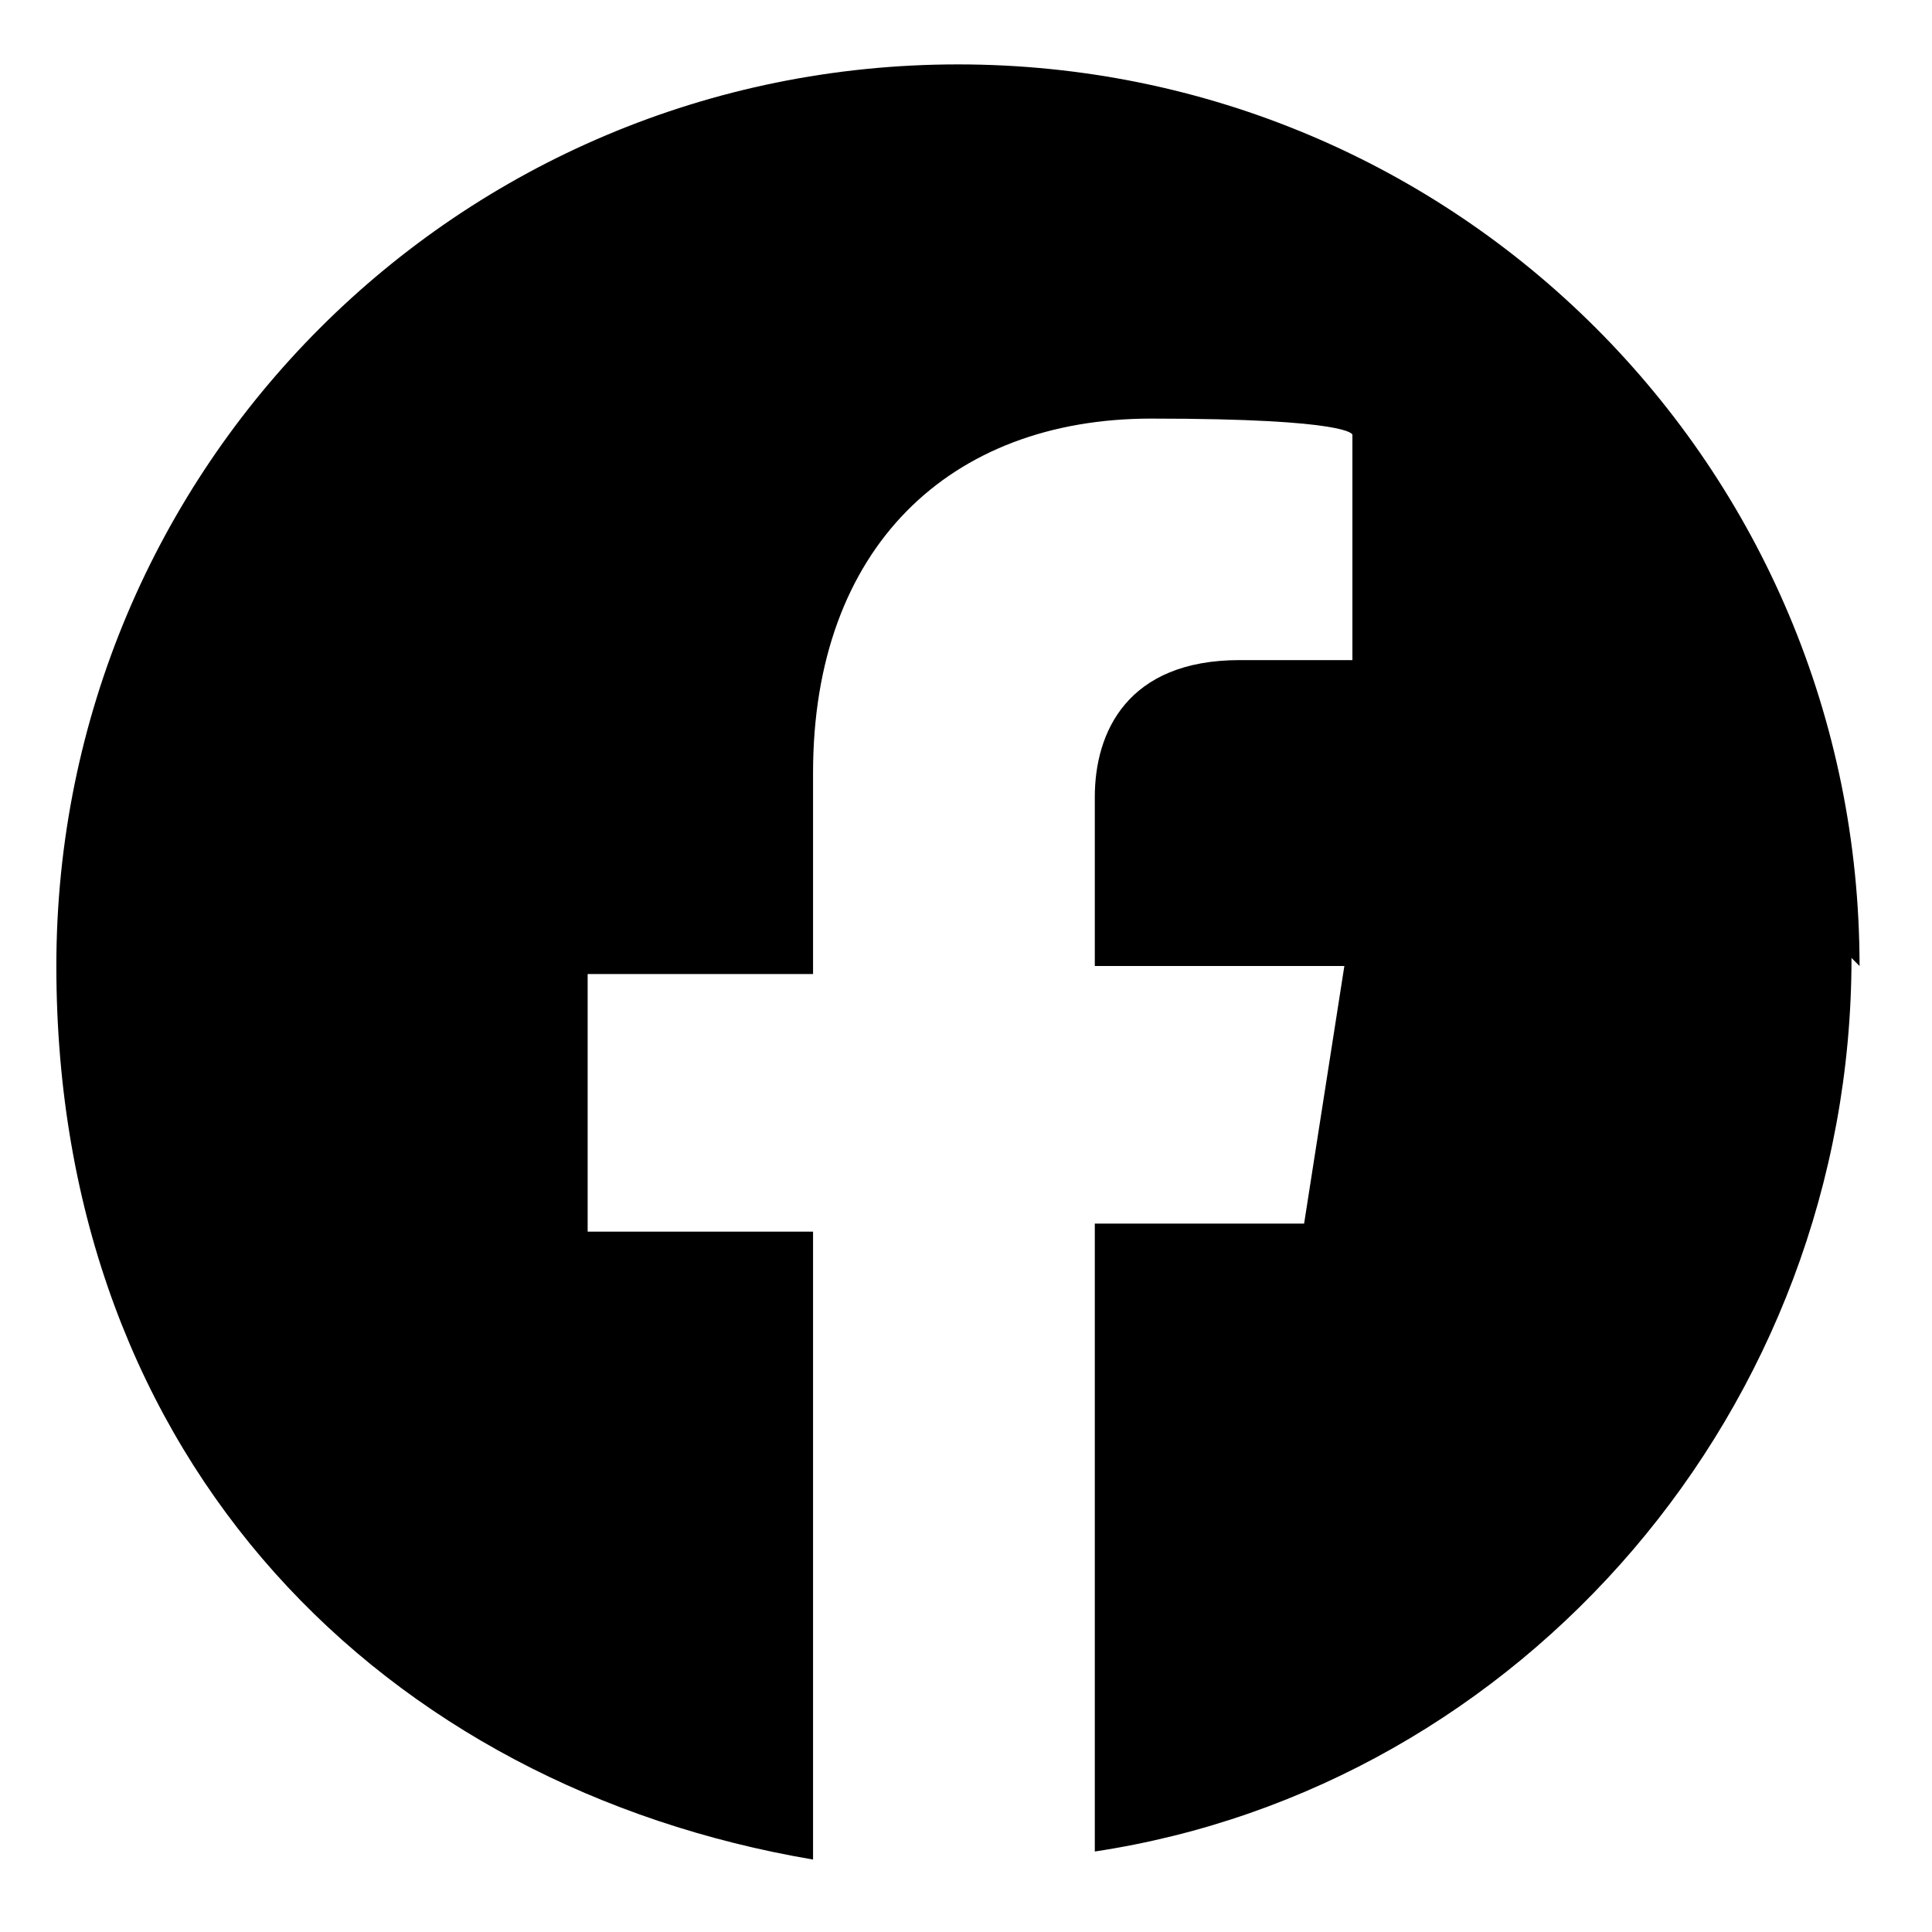 <?xml version="1.0" encoding="UTF-8"?><svg id="Layer_1" xmlns="http://www.w3.org/2000/svg" viewBox="0 0 24 24"><g id="Facebook-White-RGB"><path d="M23.1,12C23.1,5.8,18.1.8,11.9.8S.7,5.8.7,12s4.1,10.2,9.4,11.1v-7.8h-2.8v-3.2h2.8v-2.5c0-2.8,1.7-4.4,4.2-4.4s2.5.2,2.5.2v2.8h-1.4c-1.4,0-1.8.9-1.8,1.7v2.1h3.1l-.5,3.2h-2.6v7.8c5.3-.8,9.4-5.5,9.4-11.1Z"/></g></svg>